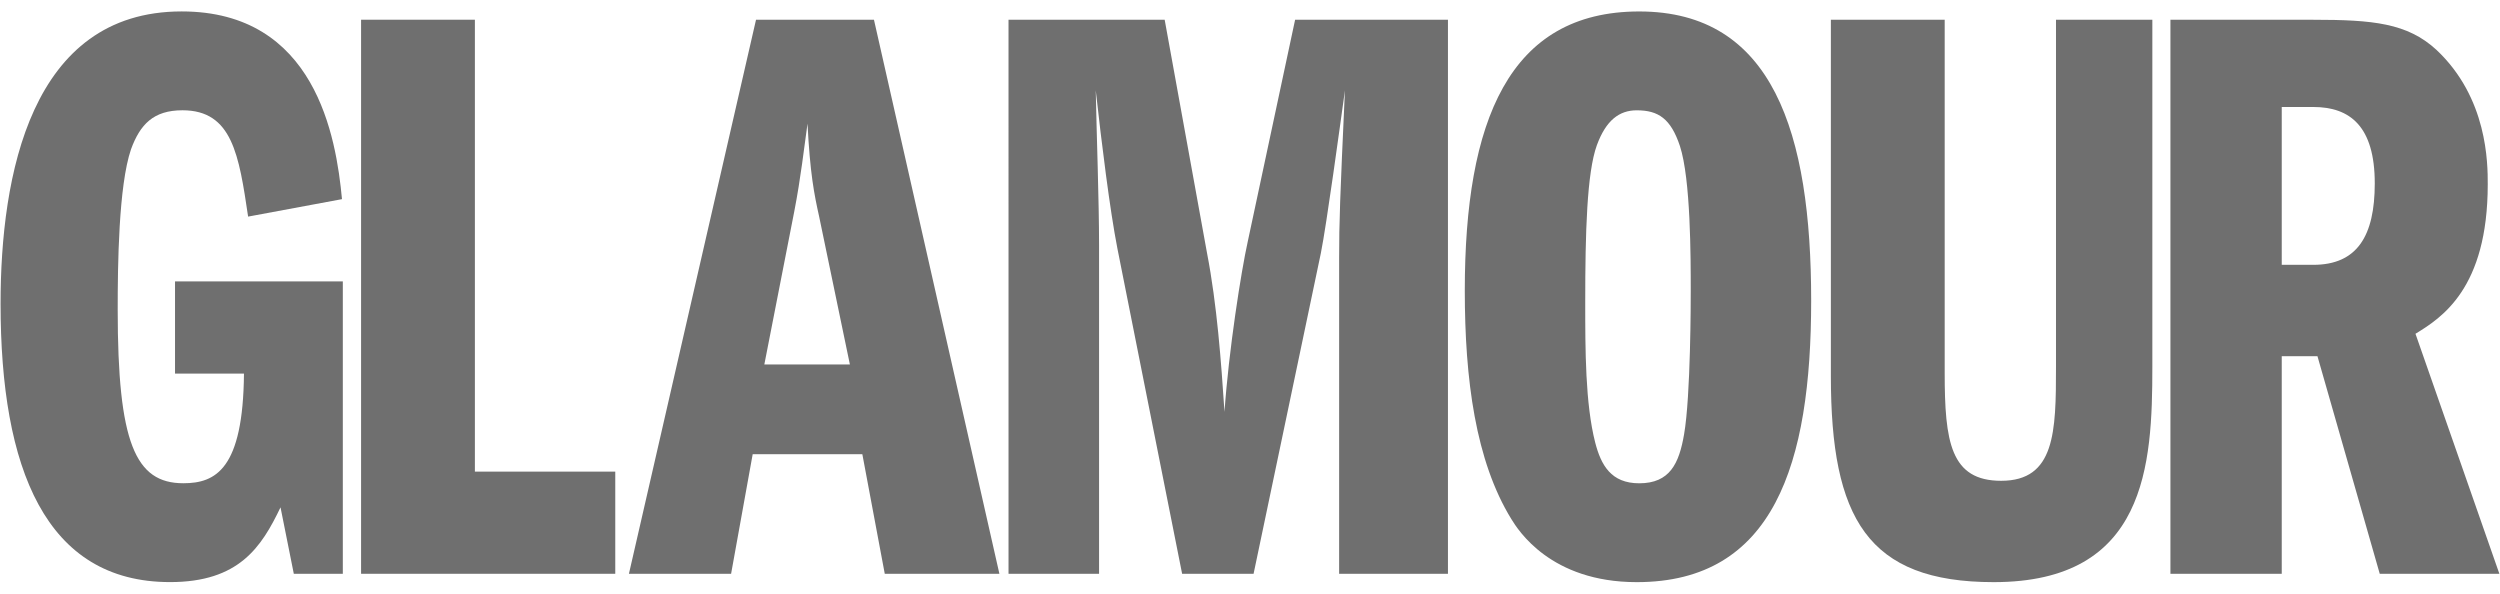<?xml version="1.0" encoding="UTF-8" standalone="no"?>
<!-- Created with Inkscape (http://www.inkscape.org/) -->

<svg
   xmlns:dc="http://purl.org/dc/elements/1.1/"
   xmlns:cc="http://creativecommons.org/ns#"
   xmlns:rdf="http://www.w3.org/1999/02/22-rdf-syntax-ns#"
   xmlns:svg="http://www.w3.org/2000/svg"
   xmlns="http://www.w3.org/2000/svg"
   xmlns:sodipodi="http://sodipodi.sourceforge.net/DTD/sodipodi-0.dtd"
   xmlns:inkscape="http://www.inkscape.org/namespaces/inkscape"
   width="2190.34"
   height="520"
   id="svg3209"
   version="1.1"
   inkscape:version="0.48.4 r9939"
   sodipodi:docname="Neues Dokument 3">
  <defs
     id="defs3211">
    <clipPath
       clipPathUnits="userSpaceOnUse"
       id="clipPath182">
      <path
         inkscape:connector-curvature="0"
         d="m 0,0 595.276,0 0,419.528 L 0,419.528 0,0 z"
         id="path184" />
    </clipPath>
  </defs>
  <sodipodi:namedview
     id="base"
     pagecolor="#ffffff"
     bordercolor="#666666"
     borderopacity="1.0"
     inkscape:pageopacity="0.0"
     inkscape:pageshadow="2"
     inkscape:zoom="0.70797507"
     inkscape:cx="1095.17"
     inkscape:cy="260"
     inkscape:document-units="px"
     inkscape:current-layer="layer1"
     showgrid="false"
     fit-margin-top="0"
     fit-margin-left="0"
     fit-margin-right="0"
     fit-margin-bottom="0"
     inkscape:window-width="1680"
     inkscape:window-height="990"
     inkscape:window-x="-4"
     inkscape:window-y="-4"
     inkscape:window-maximized="1" />
  <g
     inkscape:label="Ebene 1"
     inkscape:groupmode="layer"
     id="layer1"
     transform="translate(30.649,38.206)">
    <g
       id="g170"
       transform="matrix(11.759,0,0,-11.759,269.708,464.509)">
      <path
         inkscape:connector-curvature="0"
         d="m 0,0 -3.652,0 -0.99,4.951 c -1.423,-2.971 -3.095,-5.57 -8.232,-5.57 -9.283,0 -12.626,8.479 -12.626,20.734 0,9.531 2.228,21.785 13.493,21.785 9.965,0 11.512,-9.345 11.945,-13.987 l -6.994,-1.3 c -0.681,4.58 -1.176,7.922 -4.89,7.922 -2.165,0 -3.156,-1.052 -3.836,-2.908 -0.929,-2.724 -0.991,-8.665 -0.991,-11.946 0,-9.902 1.3,-12.935 4.889,-12.935 2.414,0 4.457,1.052 4.519,8.169 l -5.137,0 0,6.87 L 0,21.785 0,0 z"
         style="fill:#6F6F6F;fill-opacity:1;fill-rule:nonzero;stroke:none"
         id="path172" />
    </g>
    <g
       id="g174"
       transform="matrix(11.759,0,0,-11.759,285.709,-20.931)">
      <path
         inkscape:connector-curvature="0"
         d="m 0,0 8.479,0 0,-33.67 10.46,0 0,-7.612 L 0,-41.282 0,0 z"
         style="fill:#6F6F6F;fill-opacity:1;fill-rule:nonzero;stroke:none"
         id="path176" />
    </g>
    <g
       transform="matrix(11.759,0,0,-11.759,-516.81,2971.778)"
       id="g178">
      <g
         id="g180"
         clip-path="url(#clipPath182)">
        <g
           id="g186"
           transform="translate(98.292,228.815)">
          <path
             inkscape:connector-curvature="0"
             d="m 0,0 2.228,11.388 c 0.495,2.538 0.742,4.828 0.99,6.561 0.186,-3.714 0.495,-5.261 0.867,-6.932 L 6.375,0 0,0 z m -0.619,25.686 -9.47,-41.282 7.613,0 1.609,8.912 8.17,0 1.671,-8.912 8.541,0 -9.346,41.282 -8.788,0 z"
             style="fill:#6F6F6F;fill-opacity:1;fill-rule:nonzero;stroke:none"
             id="path188" />
        </g>
        <g
           id="g190"
           transform="translate(116.486,254.5)">
          <path
             inkscape:connector-curvature="0"
             d="m 0,0 11.635,0 3.157,-17.392 c 0.743,-3.837 1.052,-8.108 1.3,-11.822 0.309,4.519 1.238,10.46 1.733,12.689 L 21.353,0 l 11.388,0 0,-41.282 -8.108,0 0,23.519 c 0,2.661 0.062,4.394 0.433,12.502 -0.371,-2.661 -1.361,-9.965 -1.795,-12.131 l -5.013,-23.89 -5.323,0 -4.827,24.261 c -0.557,2.847 -1.176,7.861 -1.609,11.76 0.062,-3.218 0.247,-8.293 0.247,-11.512 l 0,-24.509 -6.746,0 L 0,0 z"
             style="fill:#6F6F6F;fill-opacity:1;fill-rule:nonzero;stroke:none"
             id="path192" />
        </g>
        <g
           id="g194"
           transform="translate(163.293,247.754)">
          <path
             inkscape:connector-curvature="0"
             d="m 0,0 c 1.609,0 2.538,-0.619 3.218,-2.661 0.806,-2.476 0.806,-8.294 0.806,-10.832 0,-0.557 0,-7.798 -0.496,-10.645 -0.371,-2.166 -1.052,-3.652 -3.342,-3.652 -2.104,0 -2.847,1.362 -3.28,3.033 -0.743,2.909 -0.743,6.932 -0.743,10.46 0,5.199 0.124,9.655 0.867,11.698 C -2.29,-0.743 -1.3,0 0,0 m 0.186,7.365 c -9.717,0 -12.997,-8.17 -12.997,-20.796 0,-6.622 0.804,-12.688 3.465,-17.02 0.496,-0.805 2.909,-4.704 9.346,-4.704 10.212,0 12.997,8.789 12.997,20.982 0,12.502 -2.846,21.538 -12.811,21.538"
             style="fill:#6F6F6F;fill-opacity:1;fill-rule:nonzero;stroke:none"
             id="path196" />
        </g>
        <g
           id="g198"
           transform="translate(186.238,254.5)">
          <path
             inkscape:connector-curvature="0"
             d="m 0,0 0,-26.304 c 0,-5.137 0.433,-8.046 4.208,-8.046 4.024,0 4.085,3.651 4.085,8.479 l 0,25.871 7.179,0 0,-25.871 c 0,-7.303 -0.433,-16.03 -11.82,-16.03 -9.408,0 -12.132,4.766 -12.132,15.349 L -8.48,0 0,0 z"
             style="fill:#6F6F6F;fill-opacity:1;fill-rule:nonzero;stroke:none"
             id="path200" />
        </g>
        <g
           id="g202"
           transform="translate(211.351,248.001)">
          <path
             inkscape:connector-curvature="0"
             d="m 0,0 2.352,0 c 2.723,0 4.579,-1.424 4.579,-5.694 0,-3.899 -1.3,-6.066 -4.579,-6.066 L 0,-11.76 0,0 z m -8.294,-34.783 8.294,0 0,16.215 2.661,0 4.642,-16.215 8.913,0 -6.252,17.886 c 1.919,1.176 5.385,3.343 5.385,11.141 0,1.547 0,6.437 -3.838,10.027 -2.165,1.98 -4.704,2.228 -9.159,2.228 l -10.646,0 0,-41.282 z"
             style="fill:#6F6F6F;fill-opacity:1;fill-rule:nonzero;stroke:none"
             id="path204" />
        </g>
      </g>
    </g>
  </g>
</svg>
